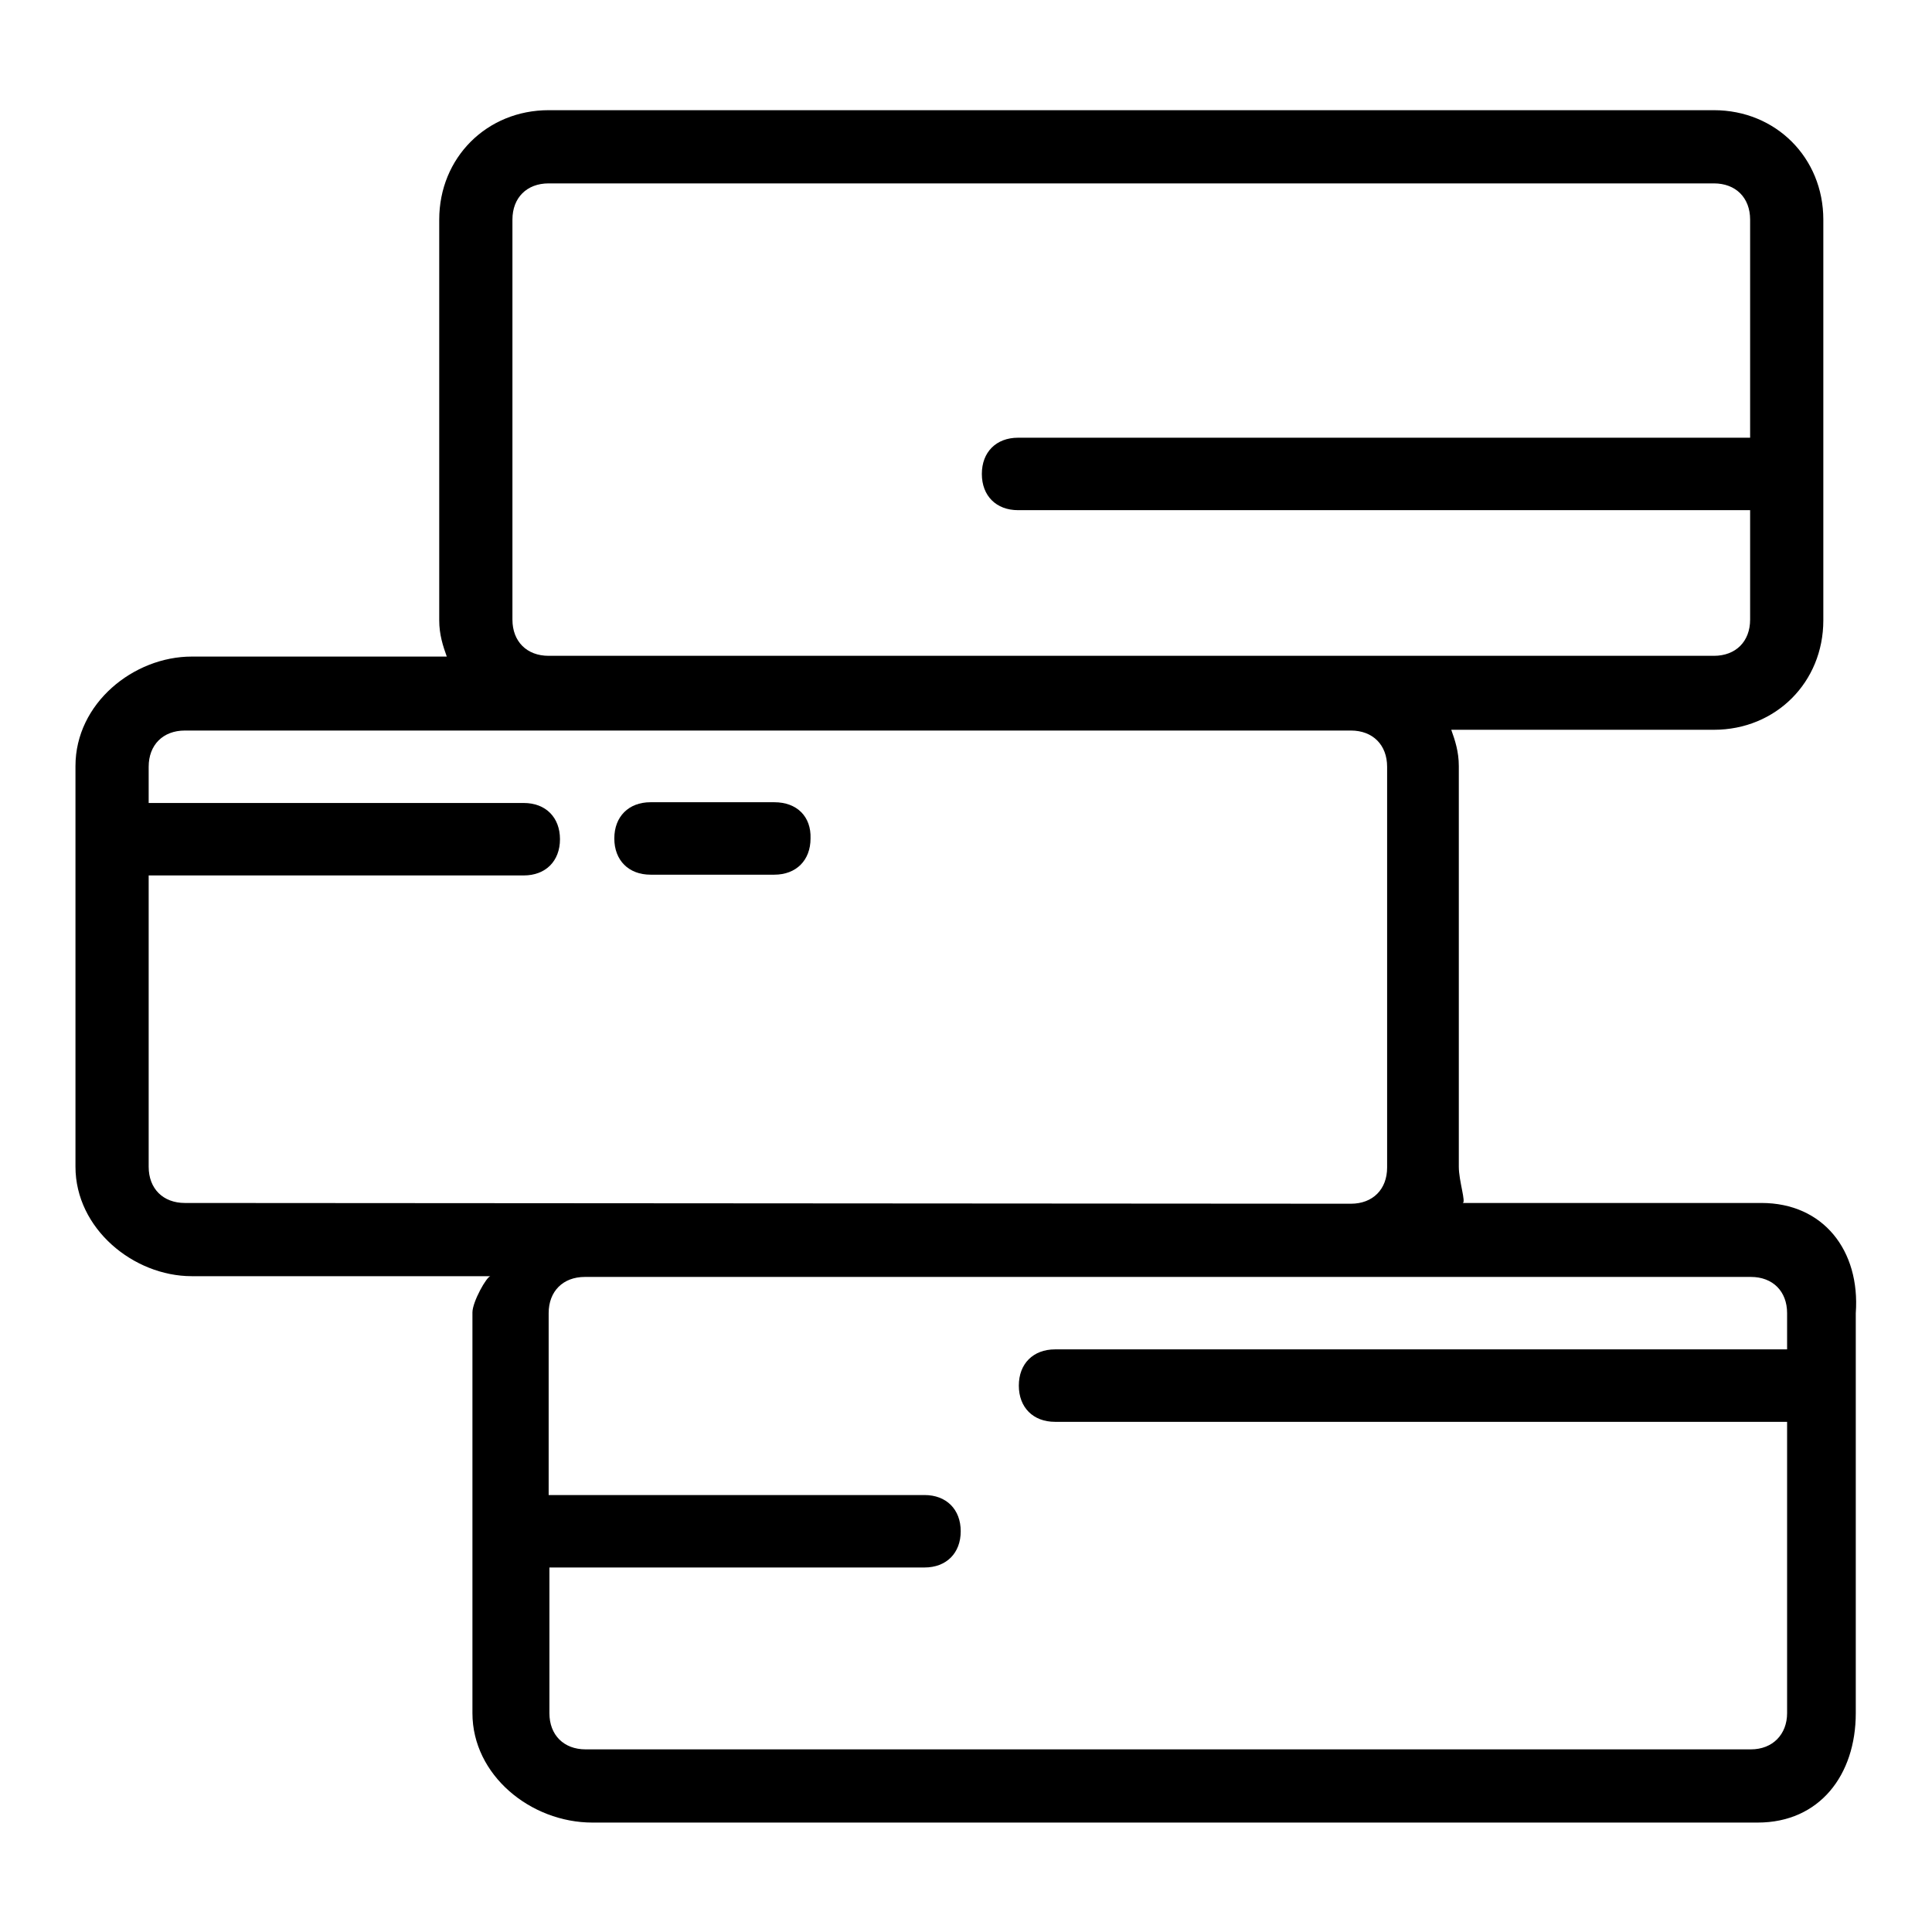 <?xml version="1.0" encoding="utf-8"?>
<!-- Svg Vector Icons : http://www.onlinewebfonts.com/icon -->
<!DOCTYPE svg PUBLIC "-//W3C//DTD SVG 1.1//EN" "http://www.w3.org/Graphics/SVG/1.1/DTD/svg11.dtd">
<svg version="1.1" xmlns="http://www.w3.org/2000/svg" xmlns:xlink="http://www.w3.org/1999/xlink" x="0px" y="0px" viewBox="0 0 256 256" enable-background="new 0 0 256 256" xml:space="preserve">
<g><g><path fill="#000000" d="M233.4,159.4h-39.6c0.5,0-0.5-2.9-0.5-4.8v-53.1c0-1.9-0.5-3.4-1-4.8h34.8c8.2,0,14.5-6.3,14.5-14.5V29.1c0-8.2-6.3-14.5-14.5-14.5H72.7c-8.2,0-14.5,6.3-14.5,14.5v53.1c0,1.9,0.5,3.4,1,4.8H25.4C17.7,87,10,93.2,10,101.5v53.1c0,8.2,7.7,14.5,15.4,14.5H65c-0.5,0-2.4,3.4-2.4,4.8v53.1c0,8.2,7.7,14.5,15.9,14.5h154.4c8.2,0,13-6.3,13-14.5v-53C246.5,165.7,241.6,159.4,233.4,159.4z M67.9,29.1c0-2.9,1.9-4.8,4.8-4.8h154.4c2.9,0,4.8,1.9,4.8,4.8V58h-97c-2.9,0-4.8,1.9-4.8,4.8s1.9,4.8,4.8,4.8h97v14.5c0,2.9-1.9,4.8-4.8,4.8h-46.8H72.7c-2.9,0-4.8-1.9-4.8-4.8V29.1z M24.5,159.4c-2.9,0-4.8-1.9-4.8-4.8V116h49.7c2.9,0,4.8-1.9,4.8-4.8c0-2.9-1.9-4.8-4.8-4.8H19.7v-4.8c0-2.9,1.9-4.8,4.8-4.8h48.3h106.2c2.9,0,4.8,1.9,4.8,4.8v53.1c0,2.9-1.9,4.8-4.8,4.8L24.5,159.4L24.5,159.4z M232,231.8H77.6c-2.9,0-4.8-1.9-4.8-4.8v-19.3h49.7c2.9,0,4.8-1.9,4.8-4.8s-1.9-4.8-4.8-4.8H72.7v-24.1c0-2.9,1.9-4.8,4.8-4.8H232c2.9,0,4.8,1.9,4.8,4.8v4.8h-97c-2.9,0-4.8,1.9-4.8,4.8s1.9,4.8,4.8,4.8h97v38.6C236.8,229.8,234.9,231.8,232,231.8z"/><path fill="#000000" d="M102.6,106.3H86.2c-2.9,0-4.8,1.9-4.8,4.8s1.9,4.8,4.8,4.8h16.4c2.9,0,4.8-1.9,4.8-4.8C107.5,108.2,105.6,106.3,102.6,106.3z"/></g></g>
</svg>